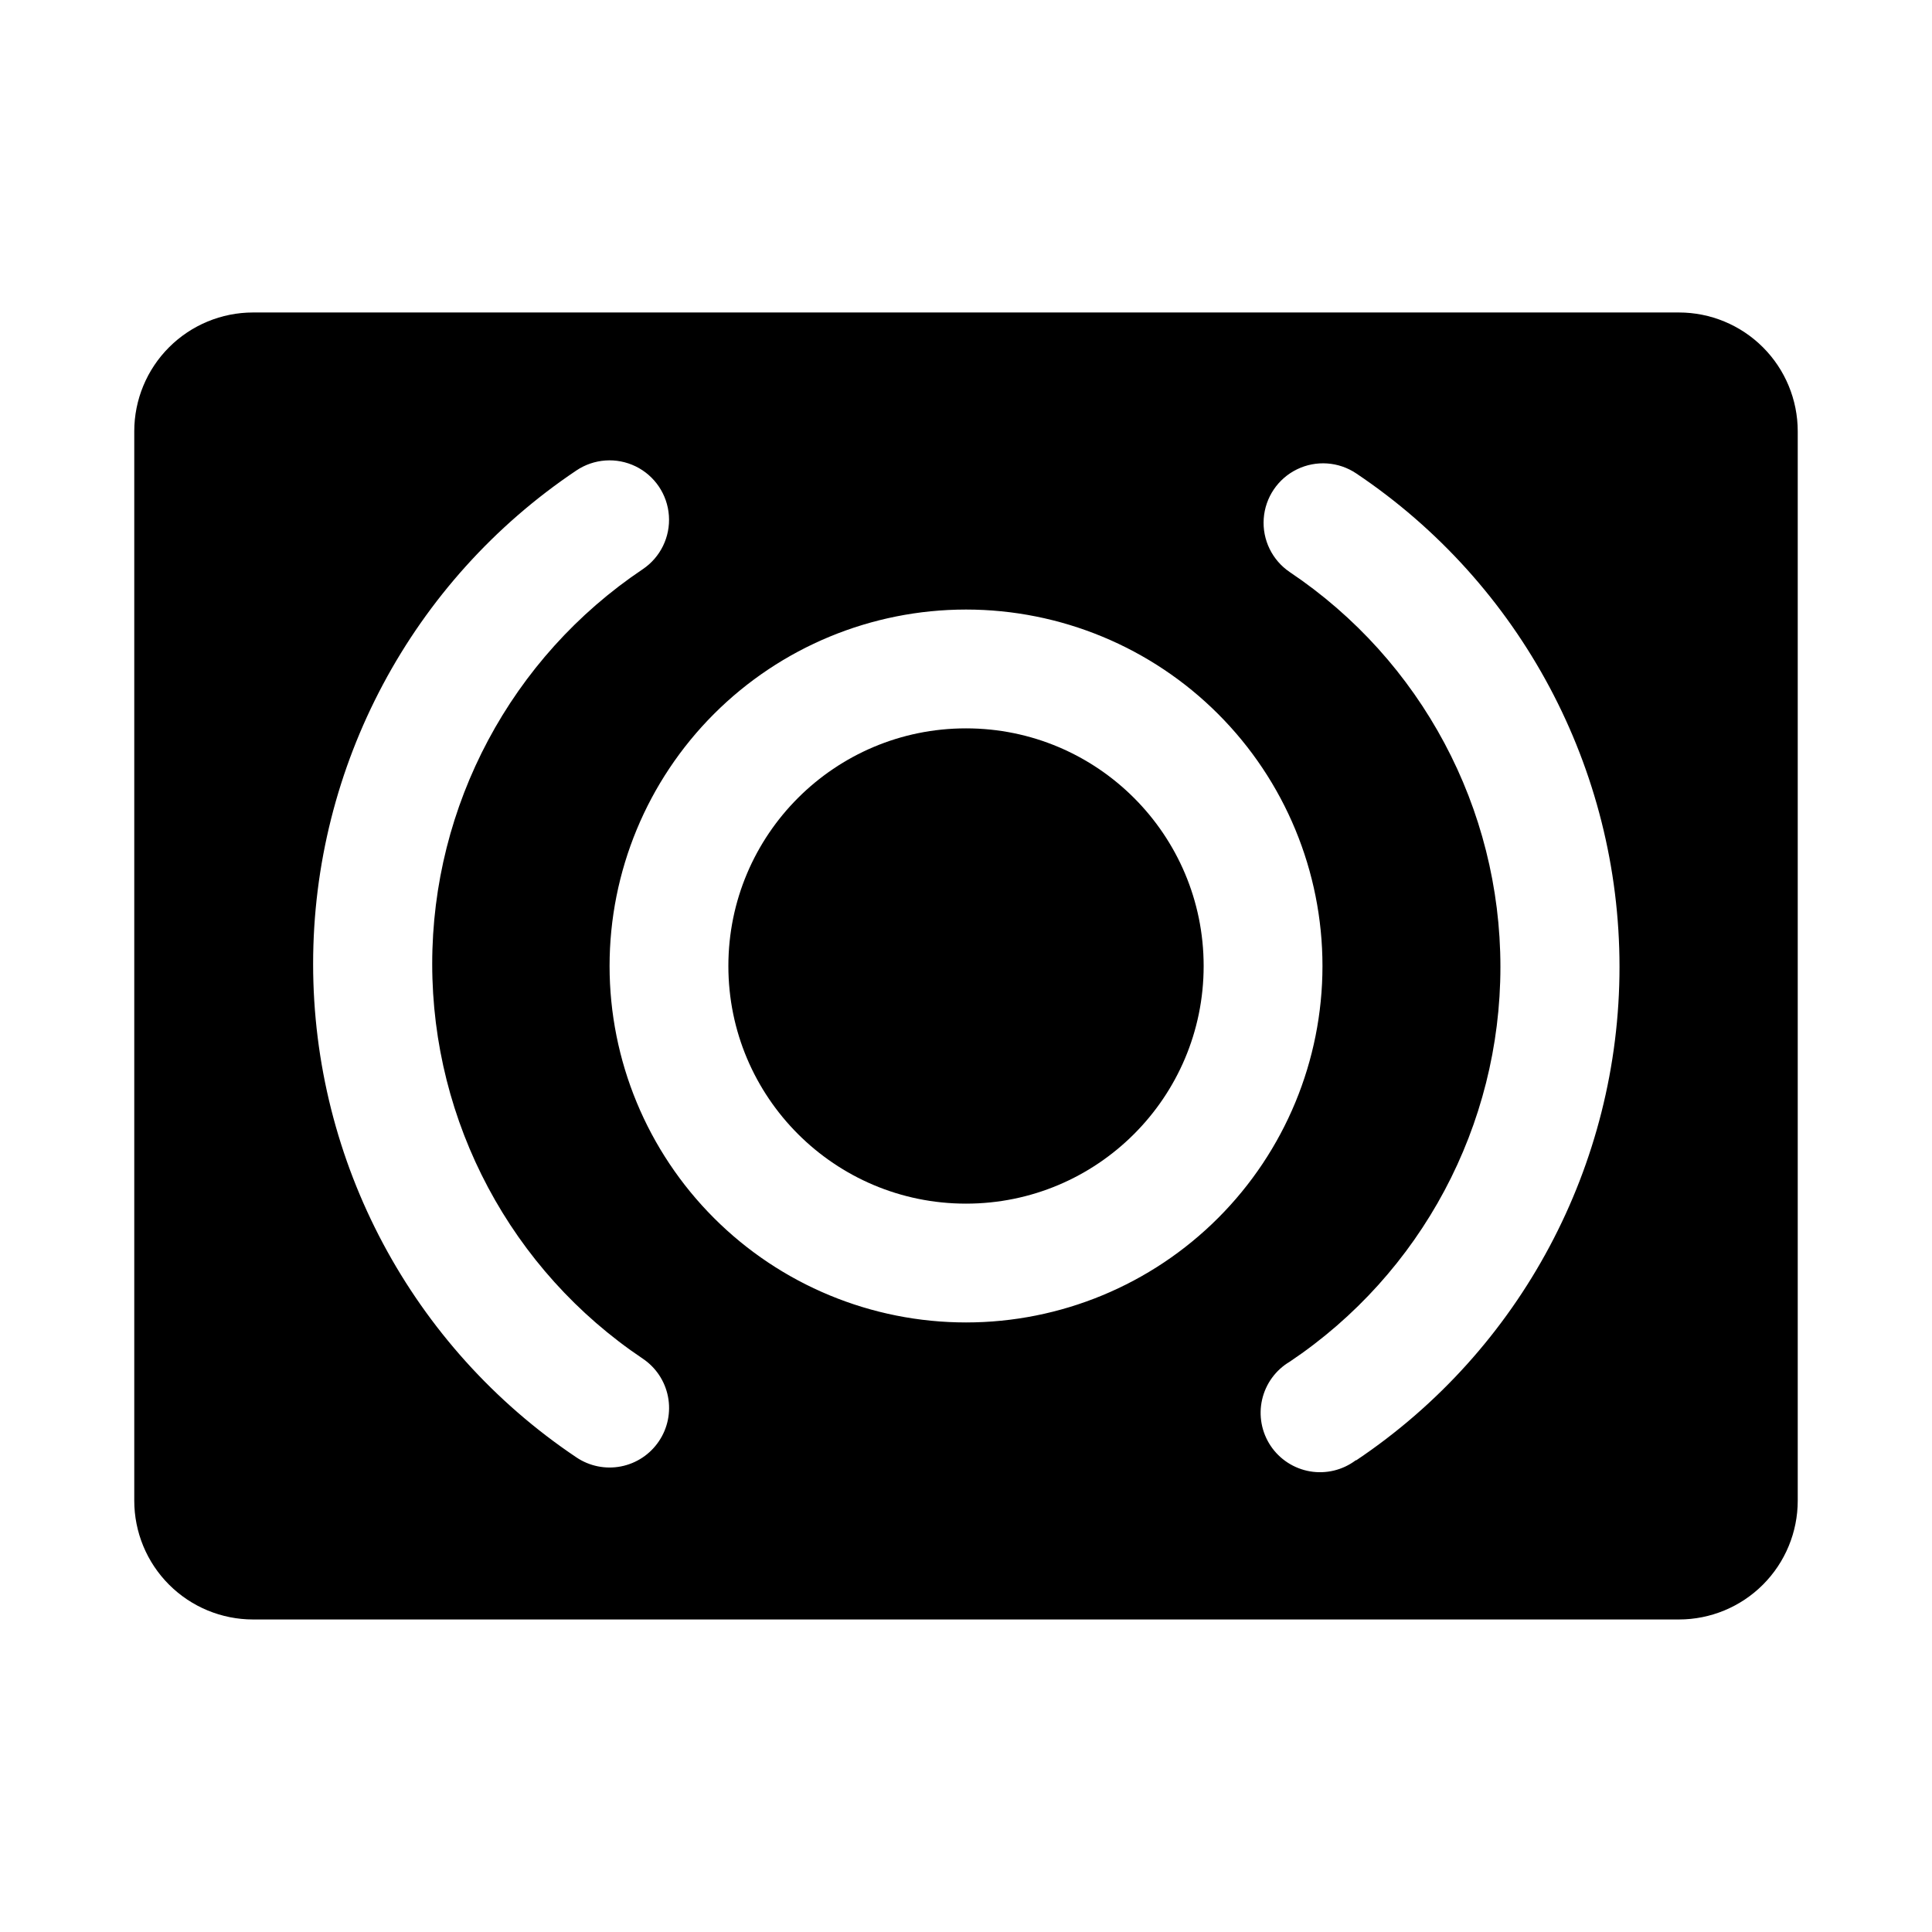 <?xml version="1.0" encoding="UTF-8"?>
<!-- Uploaded to: SVG Repo, www.svgrepo.com, Generator: SVG Repo Mixer Tools -->
<svg fill="#000000" width="800px" height="800px" version="1.1" viewBox="144 144 512 512" xmlns="http://www.w3.org/2000/svg">
 <g>
  <path d="m462.98 400c0 34.781-28.195 62.977-62.977 62.977s-62.977-28.195-62.977-62.977 28.195-62.977 62.977-62.977 62.977 28.195 62.977 62.977"/>
  <path d="m588.93 226.81h-377.86c-8.352 0-16.359 3.32-22.266 9.223-5.906 5.906-9.223 13.914-9.223 22.266v283.39c0 8.352 3.316 16.359 9.223 22.266s13.914 9.223 22.266 9.223h377.86c8.352 0 16.363-3.316 22.266-9.223 5.906-5.906 9.223-13.914 9.223-22.266v-283.39c0-8.352-3.316-16.359-9.223-22.266-5.902-5.902-13.914-9.223-22.266-9.223zm-270.32 299.14c-2.336 3.473-5.953 5.871-10.059 6.668-4.106 0.797-8.359-0.07-11.824-2.414-43.59-29.238-69.746-78.27-69.746-130.75 0-52.488 26.156-101.52 69.746-130.76 4.668-3.148 10.66-3.566 15.723-1.102 5.062 2.469 8.426 7.449 8.816 13.07 0.395 5.617-2.238 11.02-6.906 14.168-34.887 23.387-55.82 62.621-55.82 104.62 0 41.996 20.934 81.23 55.82 104.62 3.469 2.336 5.867 5.953 6.664 10.059 0.797 4.109-0.07 8.363-2.414 11.824zm81.398-31.488c-25.055 0-49.082-9.949-66.797-27.668-17.715-17.715-27.668-41.742-27.668-66.793 0-25.055 9.953-49.082 27.668-66.797s41.742-27.668 66.797-27.668c25.051 0 49.078 9.953 66.793 27.668 17.719 17.715 27.668 41.742 27.668 66.797 0 25.051-9.949 49.078-27.668 66.793-17.715 17.719-41.742 27.668-66.793 27.668zm103.28 36.527c-3.461 2.602-7.836 3.664-12.102 2.941-4.266-0.727-8.047-3.176-10.453-6.773-2.402-3.594-3.223-8.023-2.262-12.242 0.961-4.219 3.613-7.859 7.34-10.059 34.883-23.387 55.816-62.621 55.816-104.62 0-41.996-20.934-81.234-55.816-104.62-4.668-3.152-7.305-8.555-6.91-14.172 0.395-5.617 3.754-10.598 8.816-13.066s11.059-2.047 15.727 1.102c43.59 29.234 69.742 78.27 69.742 130.75s-26.152 101.52-69.742 130.75z"/>
 </g>
</svg>